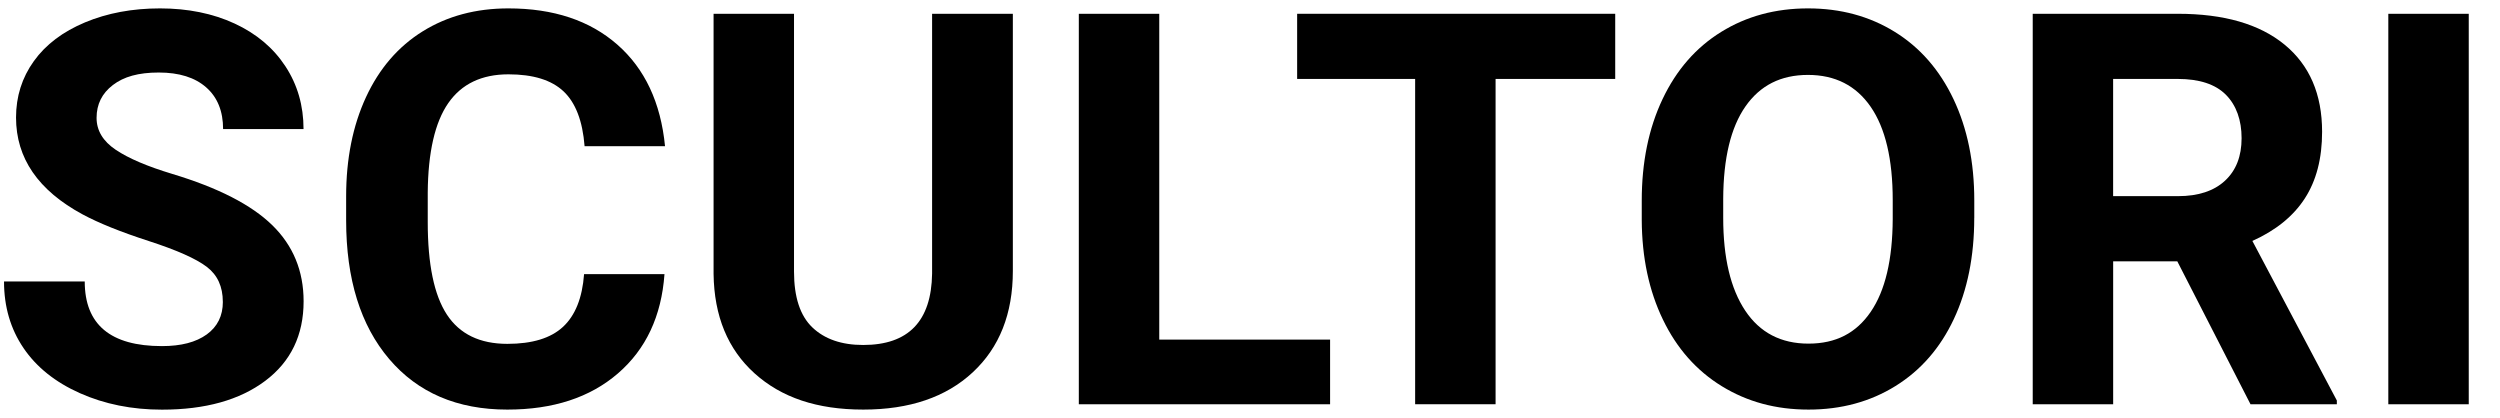 <?xml version="1.0" encoding="UTF-8"?>
<svg id="Capa_1" data-name="Capa 1" xmlns="http://www.w3.org/2000/svg" viewBox="0 0 732.86 122.6">
  <path d="M65.32,88.47c0-4.45-1.57-7.87-4.72-10.26s-8.8-4.9-16.98-7.55-14.65-5.25-19.42-7.82c-13-7.02-19.5-16.48-19.5-28.38,0-6.18,1.74-11.7,5.23-16.55,3.48-4.85,8.49-8.63,15.02-11.36,6.52-2.72,13.85-4.09,21.97-4.09s15.46,1.48,21.85,4.44c6.39,2.96,11.36,7.14,14.9,12.54,3.54,5.4,5.31,11.53,5.31,18.4h-23.58c0-5.24-1.65-9.32-4.95-12.22-3.3-2.91-7.94-4.36-13.91-4.36s-10.25,1.22-13.44,3.66c-3.2,2.44-4.79,5.65-4.79,9.63,0,3.72,1.87,6.84,5.62,9.36,3.75,2.52,9.26,4.87,16.55,7.07,13.42,4.04,23.19,9.04,29.32,15.02s9.2,13.42,9.2,22.33c0,9.91-3.75,17.68-11.24,23.31-7.5,5.63-17.58,8.45-30.27,8.45-8.8,0-16.82-1.61-24.06-4.83-7.23-3.22-12.75-7.64-16.55-13.25-3.8-5.61-5.7-12.11-5.7-19.5h23.66c0,12.63,7.55,18.95,22.64,18.95,5.61,0,9.98-1.14,13.13-3.42,3.14-2.28,4.72-5.46,4.72-9.55Z"/>
  <path d="M194.79,80.37c-.89,12.32-5.44,22.01-13.64,29.09-8.2,7.08-19.01,10.61-32.43,10.61-14.67,0-26.22-4.94-34.63-14.82-8.41-9.88-12.62-23.44-12.62-40.68v-7c0-11.01,1.94-20.7,5.82-29.09,3.88-8.38,9.42-14.82,16.63-19.3,7.21-4.48,15.58-6.72,25.12-6.72,13.21,0,23.85,3.54,31.92,10.61,8.07,7.07,12.74,17.01,13.99,29.79h-23.58c-.58-7.39-2.63-12.75-6.17-16.08-3.54-3.33-8.92-4.99-16.15-4.99-7.86,0-13.75,2.82-17.65,8.45s-5.91,14.37-6.01,26.22v8.65c0,12.37,1.87,21.41,5.62,27.12,3.75,5.71,9.66,8.57,17.73,8.57,7.28,0,12.72-1.66,16.31-4.99s5.65-8.48,6.17-15.45h23.58Z"/>
  <path d="M296.91,4.04v75.39c0,12.53-3.92,22.43-11.75,29.71-7.83,7.29-18.54,10.93-32.11,10.93s-23.98-3.54-31.84-10.61c-7.86-7.07-11.87-16.8-12.03-29.17V4.04h23.58v75.55c0,7.5,1.79,12.96,5.38,16.39s8.56,5.15,14.9,5.15c13.26,0,19.99-6.97,20.2-20.91V4.04h23.66Z"/>
  <path d="M339.83,99.55h50.08v18.95h-73.66V4.04h23.58v95.52Z"/>
  <path d="M473.48,23.14h-35.06v95.36h-23.58V23.14h-34.59V4.04h93.24v19.1Z"/>
  <path d="M578.74,63.86c0,11.27-1.99,21.15-5.97,29.64-3.98,8.49-9.68,15.04-17.1,19.65-7.42,4.61-15.92,6.92-25.51,6.92s-17.95-2.28-25.39-6.84c-7.44-4.56-13.21-11.07-17.29-19.54-4.09-8.46-6.16-18.2-6.21-29.21v-5.66c0-11.27,2.03-21.19,6.09-29.75,4.06-8.57,9.8-15.15,17.22-19.73,7.42-4.59,15.89-6.88,25.43-6.88s18.01,2.29,25.43,6.88c7.42,4.59,13.15,11.16,17.22,19.73,4.06,8.57,6.09,18.46,6.09,29.68v5.11ZM554.84,58.68c0-12-2.15-21.12-6.45-27.36-4.3-6.24-10.43-9.36-18.4-9.36s-14.02,3.08-18.32,9.24c-4.3,6.16-6.47,15.19-6.52,27.08v5.58c0,11.69,2.15,20.75,6.45,27.2,4.3,6.45,10.48,9.67,18.55,9.67s13.99-3.11,18.24-9.32c4.25-6.21,6.39-15.26,6.45-27.16v-5.58Z"/>
  <path d="M638.25,76.6h-18.79v41.9h-23.58V4.04h42.53c13.52,0,23.95,3.01,31.29,9.04,7.34,6.03,11.01,14.54,11.01,25.55,0,7.81-1.69,14.32-5.07,19.54-3.38,5.22-8.5,9.37-15.37,12.46l24.76,46.77v1.1h-25.31l-21.46-41.9ZM619.46,57.5h19.02c5.92,0,10.51-1.51,13.76-4.52,3.25-3.01,4.87-7.17,4.87-12.46s-1.53-9.64-4.6-12.74c-3.07-3.09-7.77-4.64-14.11-4.64h-18.95v34.35Z"/>
  <path d="M723.7,118.5h-23.58V4.04h23.58v114.46Z"/>
</svg>